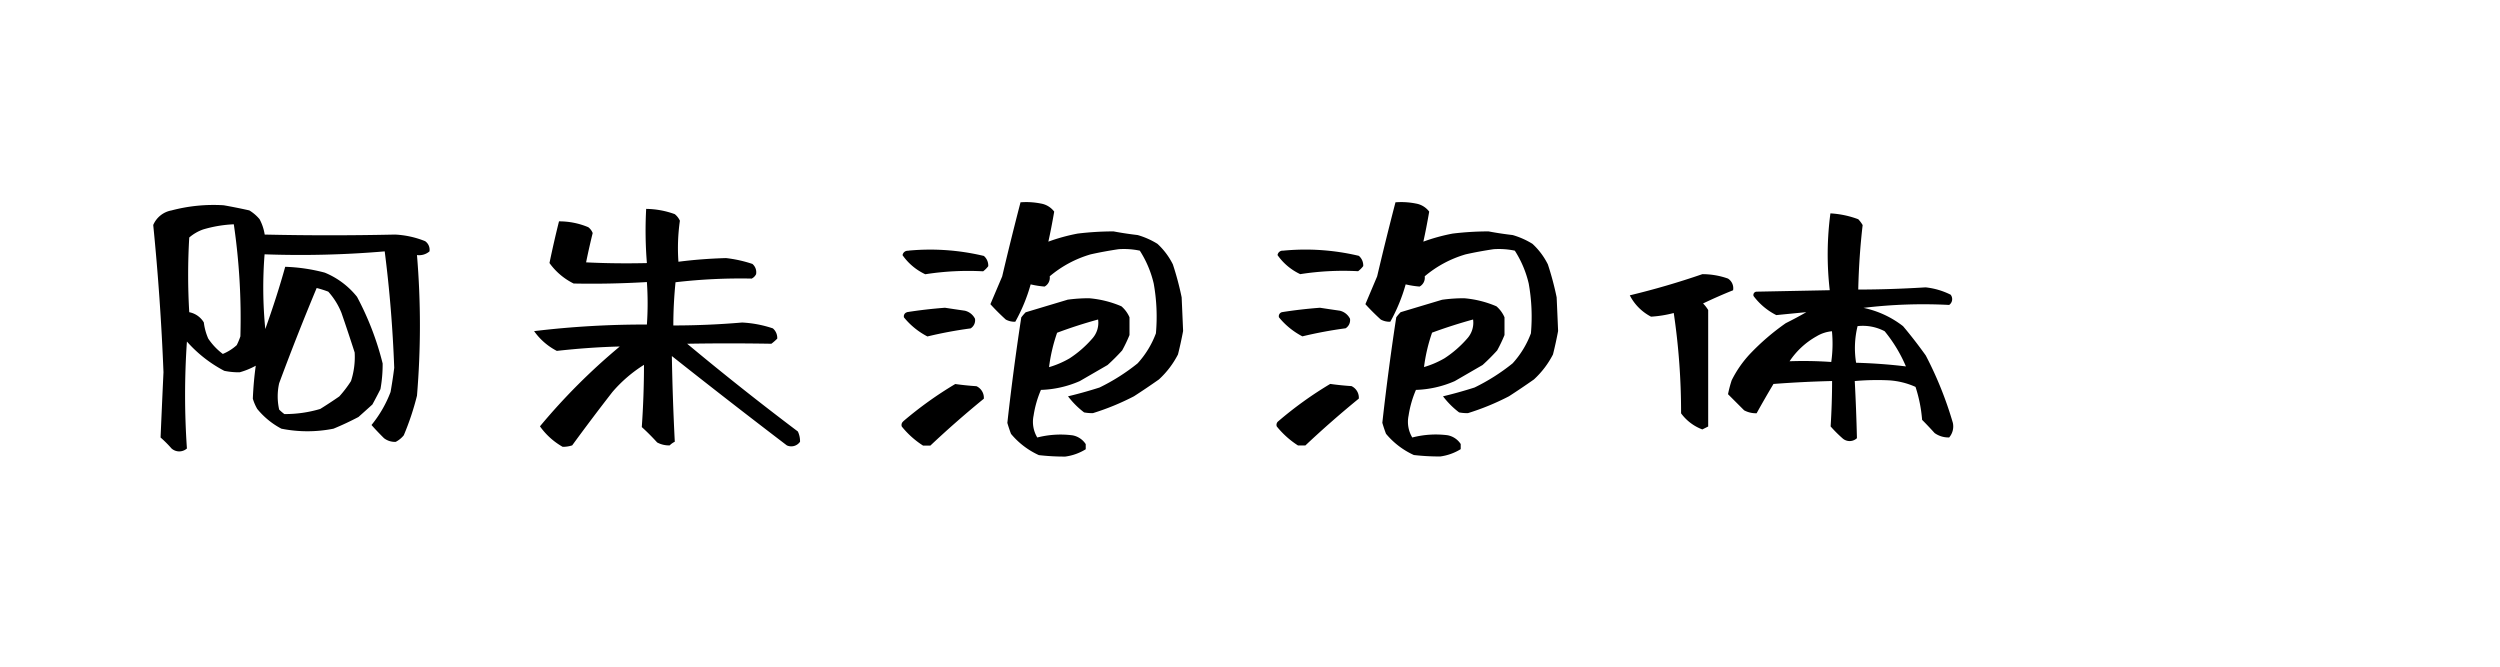 <svg height="32px" id="svg-font-231" viewbox="0 0 120 32" width="120px" xmlns="http://www.w3.org/2000/svg" xmlns:xlink="http://www.w3.org/1999/xlink">
 <path d="M3.234-12.9a1.18,1.18,0,0,0-.879.7q.352,3.516.492,7.066Q2.777-3.621,2.707-2a5.575,5.575,0,0,1,.527.527.555.555,0,0,0,.738,0,37.512,37.512,0,0,1,0-5.133A6.283,6.283,0,0,0,5.766-5.2a3.433,3.433,0,0,0,.738.07,3.587,3.587,0,0,0,.773-.316q-.105.738-.141,1.582a2.225,2.225,0,0,0,.211.492,3.76,3.76,0,0,0,1.16.949,6.391,6.391,0,0,0,2.5,0q.6-.246,1.2-.562.316-.281.668-.6.211-.387.387-.738a6.688,6.688,0,0,0,.105-1.23,13.906,13.906,0,0,0-1.23-3.2,3.857,3.857,0,0,0-1.547-1.16,8.437,8.437,0,0,0-1.9-.281Q8.3-8.789,7.734-7.207A20.363,20.363,0,0,1,7.7-10.793a47.594,47.594,0,0,0,5.766-.141q.352,2.742.457,5.59-.07.563-.176,1.16A5.67,5.67,0,0,1,12.832-2.6q.246.281.6.633a.85.85,0,0,0,.563.176,1.213,1.213,0,0,0,.387-.316,12.884,12.884,0,0,0,.633-1.9,40.569,40.569,0,0,0,0-6.75.763.763,0,0,0,.6-.176.5.5,0,0,0-.211-.492,4.423,4.423,0,0,0-1.441-.316q-3.164.07-6.258,0a2.282,2.282,0,0,0-.246-.738,1.972,1.972,0,0,0-.492-.422q-.633-.141-1.23-.246A7.867,7.867,0,0,0,3.234-12.9ZM10.2-9.176A5.179,5.179,0,0,1,10.758-9a3.416,3.416,0,0,1,.633,1.02q.316.914.633,1.9a3.74,3.74,0,0,1-.176,1.371,5.586,5.586,0,0,1-.562.738q-.457.316-.914.6a5.886,5.886,0,0,1-1.723.246A2.3,2.3,0,0,1,8.4-3.34a2.883,2.883,0,0,1,0-1.266Q9.246-6.891,10.2-9.176ZM6.223-12.234a31.166,31.166,0,0,1,.316,5.379,3.222,3.222,0,0,1-.176.422,2.282,2.282,0,0,1-.668.422,3,3,0,0,1-.7-.738,2.746,2.746,0,0,1-.211-.773,1.043,1.043,0,0,0-.7-.492,30.5,30.5,0,0,1,0-3.586,2.084,2.084,0,0,1,.668-.387A6.08,6.08,0,0,1,6.223-12.234Zm19.793-.738a19.279,19.279,0,0,0,.035,2.6q-1.512.035-2.918-.035.141-.7.316-1.406a.64.64,0,0,0-.211-.281,3.587,3.587,0,0,0-1.406-.281q-.246.984-.457,2a3.144,3.144,0,0,0,1.16.984q1.723.035,3.516-.07a14.8,14.8,0,0,1,0,2.039,44.274,44.274,0,0,0-5.414.316,3.051,3.051,0,0,0,1.09.949q1.582-.176,3.023-.211a29.6,29.6,0,0,0-3.832,3.832,3.394,3.394,0,0,0,1.09.984,1.437,1.437,0,0,0,.457-.07q.949-1.3,1.934-2.566a6.64,6.64,0,0,1,1.512-1.3q0,1.477-.105,2.988.352.316.738.738a1.187,1.187,0,0,0,.6.141.938.938,0,0,1,.246-.176q-.105-2.039-.141-4.113,2.707,2.145,5.52,4.289a.511.511,0,0,0,.633-.176,1.087,1.087,0,0,0-.105-.492Q30.551-4.359,27.984-6.5q1.969-.035,4.043,0a2.64,2.64,0,0,0,.281-.246.605.605,0,0,0-.211-.492,5.477,5.477,0,0,0-1.477-.281q-1.652.141-3.3.141,0-1.02.105-2.074a26.915,26.915,0,0,1,3.656-.176.46.46,0,0,0,.211-.211.523.523,0,0,0-.176-.492,6.139,6.139,0,0,0-1.266-.281q-1.2.035-2.285.176a9.231,9.231,0,0,1,.07-1.969.875.875,0,0,0-.246-.316A4.137,4.137,0,0,0,26.016-12.973Zm12.34,10.2a.218.218,0,0,0-.07.246,4.249,4.249,0,0,0,1.02.914h.352q1.23-1.16,2.566-2.25a.615.615,0,0,0-.352-.6q-.527-.035-1.02-.105A18.1,18.1,0,0,0,38.355-2.777Zm.176-5.238a.2.2,0,0,0-.141.246,3.577,3.577,0,0,0,1.125.914,20.227,20.227,0,0,1,2.074-.387A.46.46,0,0,0,41.8-7.7a.733.733,0,0,0-.492-.387q-.492-.07-.949-.141Q39.41-8.156,38.531-8.016Zm7.7-.6q-1.055.316-2,.6a2.3,2.3,0,0,0-.211.246q-.387,2.531-.668,5.063.07.246.176.527a3.768,3.768,0,0,0,1.336,1.02,10.843,10.843,0,0,0,1.266.07,2.485,2.485,0,0,0,.984-.352v-.246a.965.965,0,0,0-.633-.422A4.5,4.5,0,0,0,44.789-2a1.462,1.462,0,0,1-.176-1.055,5,5,0,0,1,.352-1.23,5.029,5.029,0,0,0,1.863-.422l1.336-.773a9.943,9.943,0,0,0,.7-.7,6.908,6.908,0,0,0,.352-.738V-7.77a1.468,1.468,0,0,0-.387-.527,5,5,0,0,0-1.547-.387A7.467,7.467,0,0,0,46.23-8.613Zm1.477.949a1.131,1.131,0,0,1-.281.914,5.2,5.2,0,0,1-1.09.949,4.45,4.45,0,0,1-.984.422,8.059,8.059,0,0,1,.387-1.652Q46.688-7.383,47.707-7.664Zm-9.105-3.3a.246.246,0,0,0-.281.211,2.754,2.754,0,0,0,1.09.914,13.369,13.369,0,0,1,2.777-.141,1.224,1.224,0,0,0,.246-.246.605.605,0,0,0-.211-.492A11.077,11.077,0,0,0,38.6-10.969Zm5.379-2.32q-.457,1.758-.879,3.551L42.539-8.4q.316.352.738.738a.88.88,0,0,0,.457.105,8.216,8.216,0,0,0,.738-1.793,4.451,4.451,0,0,0,.668.105.481.481,0,0,0,.246-.492,5.349,5.349,0,0,1,1.969-1.055q.633-.141,1.336-.246a3.676,3.676,0,0,1,1.02.07,5.032,5.032,0,0,1,.668,1.582A9.008,9.008,0,0,1,50.484-7a4.423,4.423,0,0,1-.879,1.441,9.577,9.577,0,0,1-1.828,1.16q-.773.246-1.512.422a4.027,4.027,0,0,0,.773.773,2.184,2.184,0,0,0,.422.035,11.987,11.987,0,0,0,1.969-.809q.6-.387,1.2-.809a4.281,4.281,0,0,0,.914-1.2q.141-.562.246-1.125-.035-.844-.07-1.617a14.1,14.1,0,0,0-.422-1.582,3.393,3.393,0,0,0-.738-.984,3.8,3.8,0,0,0-.949-.422q-.6-.07-1.16-.176a14.453,14.453,0,0,0-1.723.105,8.852,8.852,0,0,0-1.406.387q.141-.633.281-1.441a1.006,1.006,0,0,0-.633-.387A3.611,3.611,0,0,0,43.98-13.289ZM56.355-2.777a.218.218,0,0,0-.07.246,4.249,4.249,0,0,0,1.02.914h.352q1.23-1.16,2.566-2.25a.615.615,0,0,0-.352-.6q-.527-.035-1.02-.105A18.1,18.1,0,0,0,56.355-2.777Zm.176-5.238a.2.2,0,0,0-.141.246,3.577,3.577,0,0,0,1.125.914,20.227,20.227,0,0,1,2.074-.387A.46.46,0,0,0,59.8-7.7a.733.733,0,0,0-.492-.387q-.492-.07-.949-.141Q57.41-8.156,56.531-8.016Zm7.7-.6q-1.055.316-2,.6a2.3,2.3,0,0,0-.211.246q-.387,2.531-.668,5.063.07.246.176.527a3.768,3.768,0,0,0,1.336,1.02,10.843,10.843,0,0,0,1.266.07,2.485,2.485,0,0,0,.984-.352v-.246a.965.965,0,0,0-.633-.422A4.5,4.5,0,0,0,62.789-2a1.462,1.462,0,0,1-.176-1.055,5,5,0,0,1,.352-1.23,5.029,5.029,0,0,0,1.863-.422l1.336-.773a9.943,9.943,0,0,0,.7-.7,6.908,6.908,0,0,0,.352-.738V-7.77a1.468,1.468,0,0,0-.387-.527,5,5,0,0,0-1.547-.387A7.467,7.467,0,0,0,64.23-8.613Zm1.477.949a1.131,1.131,0,0,1-.281.914,5.2,5.2,0,0,1-1.09.949,4.45,4.45,0,0,1-.984.422,8.059,8.059,0,0,1,.387-1.652Q64.688-7.383,65.707-7.664Zm-9.105-3.3a.246.246,0,0,0-.281.211,2.754,2.754,0,0,0,1.09.914,13.369,13.369,0,0,1,2.777-.141,1.224,1.224,0,0,0,.246-.246.605.605,0,0,0-.211-.492A11.077,11.077,0,0,0,56.6-10.969Zm5.379-2.32q-.457,1.758-.879,3.551L60.539-8.4q.316.352.738.738a.88.88,0,0,0,.457.105,8.216,8.216,0,0,0,.738-1.793,4.451,4.451,0,0,0,.668.105.481.481,0,0,0,.246-.492,5.349,5.349,0,0,1,1.969-1.055q.633-.141,1.336-.246a3.676,3.676,0,0,1,1.02.07,5.032,5.032,0,0,1,.668,1.582A9.008,9.008,0,0,1,68.484-7a4.423,4.423,0,0,1-.879,1.441,9.577,9.577,0,0,1-1.828,1.16q-.773.246-1.512.422a4.027,4.027,0,0,0,.773.773,2.184,2.184,0,0,0,.422.035,11.987,11.987,0,0,0,1.969-.809q.6-.387,1.2-.809a4.281,4.281,0,0,0,.914-1.2q.141-.562.246-1.125-.035-.844-.07-1.617a14.1,14.1,0,0,0-.422-1.582,3.393,3.393,0,0,0-.738-.984,3.8,3.8,0,0,0-.949-.422q-.6-.07-1.16-.176a14.453,14.453,0,0,0-1.723.105,8.852,8.852,0,0,0-1.406.387q.141-.633.281-1.441a1.006,1.006,0,0,0-.633-.387A3.611,3.611,0,0,0,61.98-13.289ZM73.23-8.824A2.376,2.376,0,0,0,74.25-7.8a5.567,5.567,0,0,0,1.09-.176,32.586,32.586,0,0,1,.352,4.816,2.243,2.243,0,0,0,1.02.773l.281-.141v-5.59a1.634,1.634,0,0,0-.246-.316q.738-.352,1.441-.633a.549.549,0,0,0-.246-.562,3.671,3.671,0,0,0-1.23-.211Q74.988-9.246,73.23-8.824Zm9.6-.246L79.313-9a.158.158,0,0,0-.141.211,3.12,3.12,0,0,0,1.09.914q.7-.07,1.441-.141-.422.246-.984.527A11.277,11.277,0,0,0,79-6.012a5.314,5.314,0,0,0-.879,1.266,5.558,5.558,0,0,0-.176.668l.773.773a1.187,1.187,0,0,0,.6.141q.387-.7.809-1.406,1.371-.105,2.813-.141,0,1.055-.07,2.18a6.364,6.364,0,0,0,.563.563.51.51,0,0,0,.7,0q-.035-1.441-.105-2.742a12.238,12.238,0,0,1,1.617-.035,3.652,3.652,0,0,1,1.3.316,6.763,6.763,0,0,1,.316,1.582q.281.281.6.633a1.139,1.139,0,0,0,.7.211.812.812,0,0,0,.176-.7,17.6,17.6,0,0,0-1.3-3.234q-.527-.738-1.09-1.406a4.62,4.62,0,0,0-1.9-.879,23.9,23.9,0,0,1,4.113-.141.342.342,0,0,0,.07-.492,3.521,3.521,0,0,0-1.2-.352q-1.723.105-3.234.105.035-1.582.211-3.094a1.461,1.461,0,0,0-.211-.281,4.539,4.539,0,0,0-1.336-.281A14.931,14.931,0,0,0,82.828-9.07ZM82.934-7.1A6.229,6.229,0,0,1,82.9-5.625a18.947,18.947,0,0,0-2-.035,3.757,3.757,0,0,1,1.3-1.2A1.724,1.724,0,0,1,82.934-7.1Zm1.23-.246a2.243,2.243,0,0,1,1.3.246,6.894,6.894,0,0,1,1.02,1.688q-1.16-.141-2.391-.176A4.413,4.413,0,0,1,84.164-7.348Z" transform="translate(5 23)">
 </path>
</svg>
